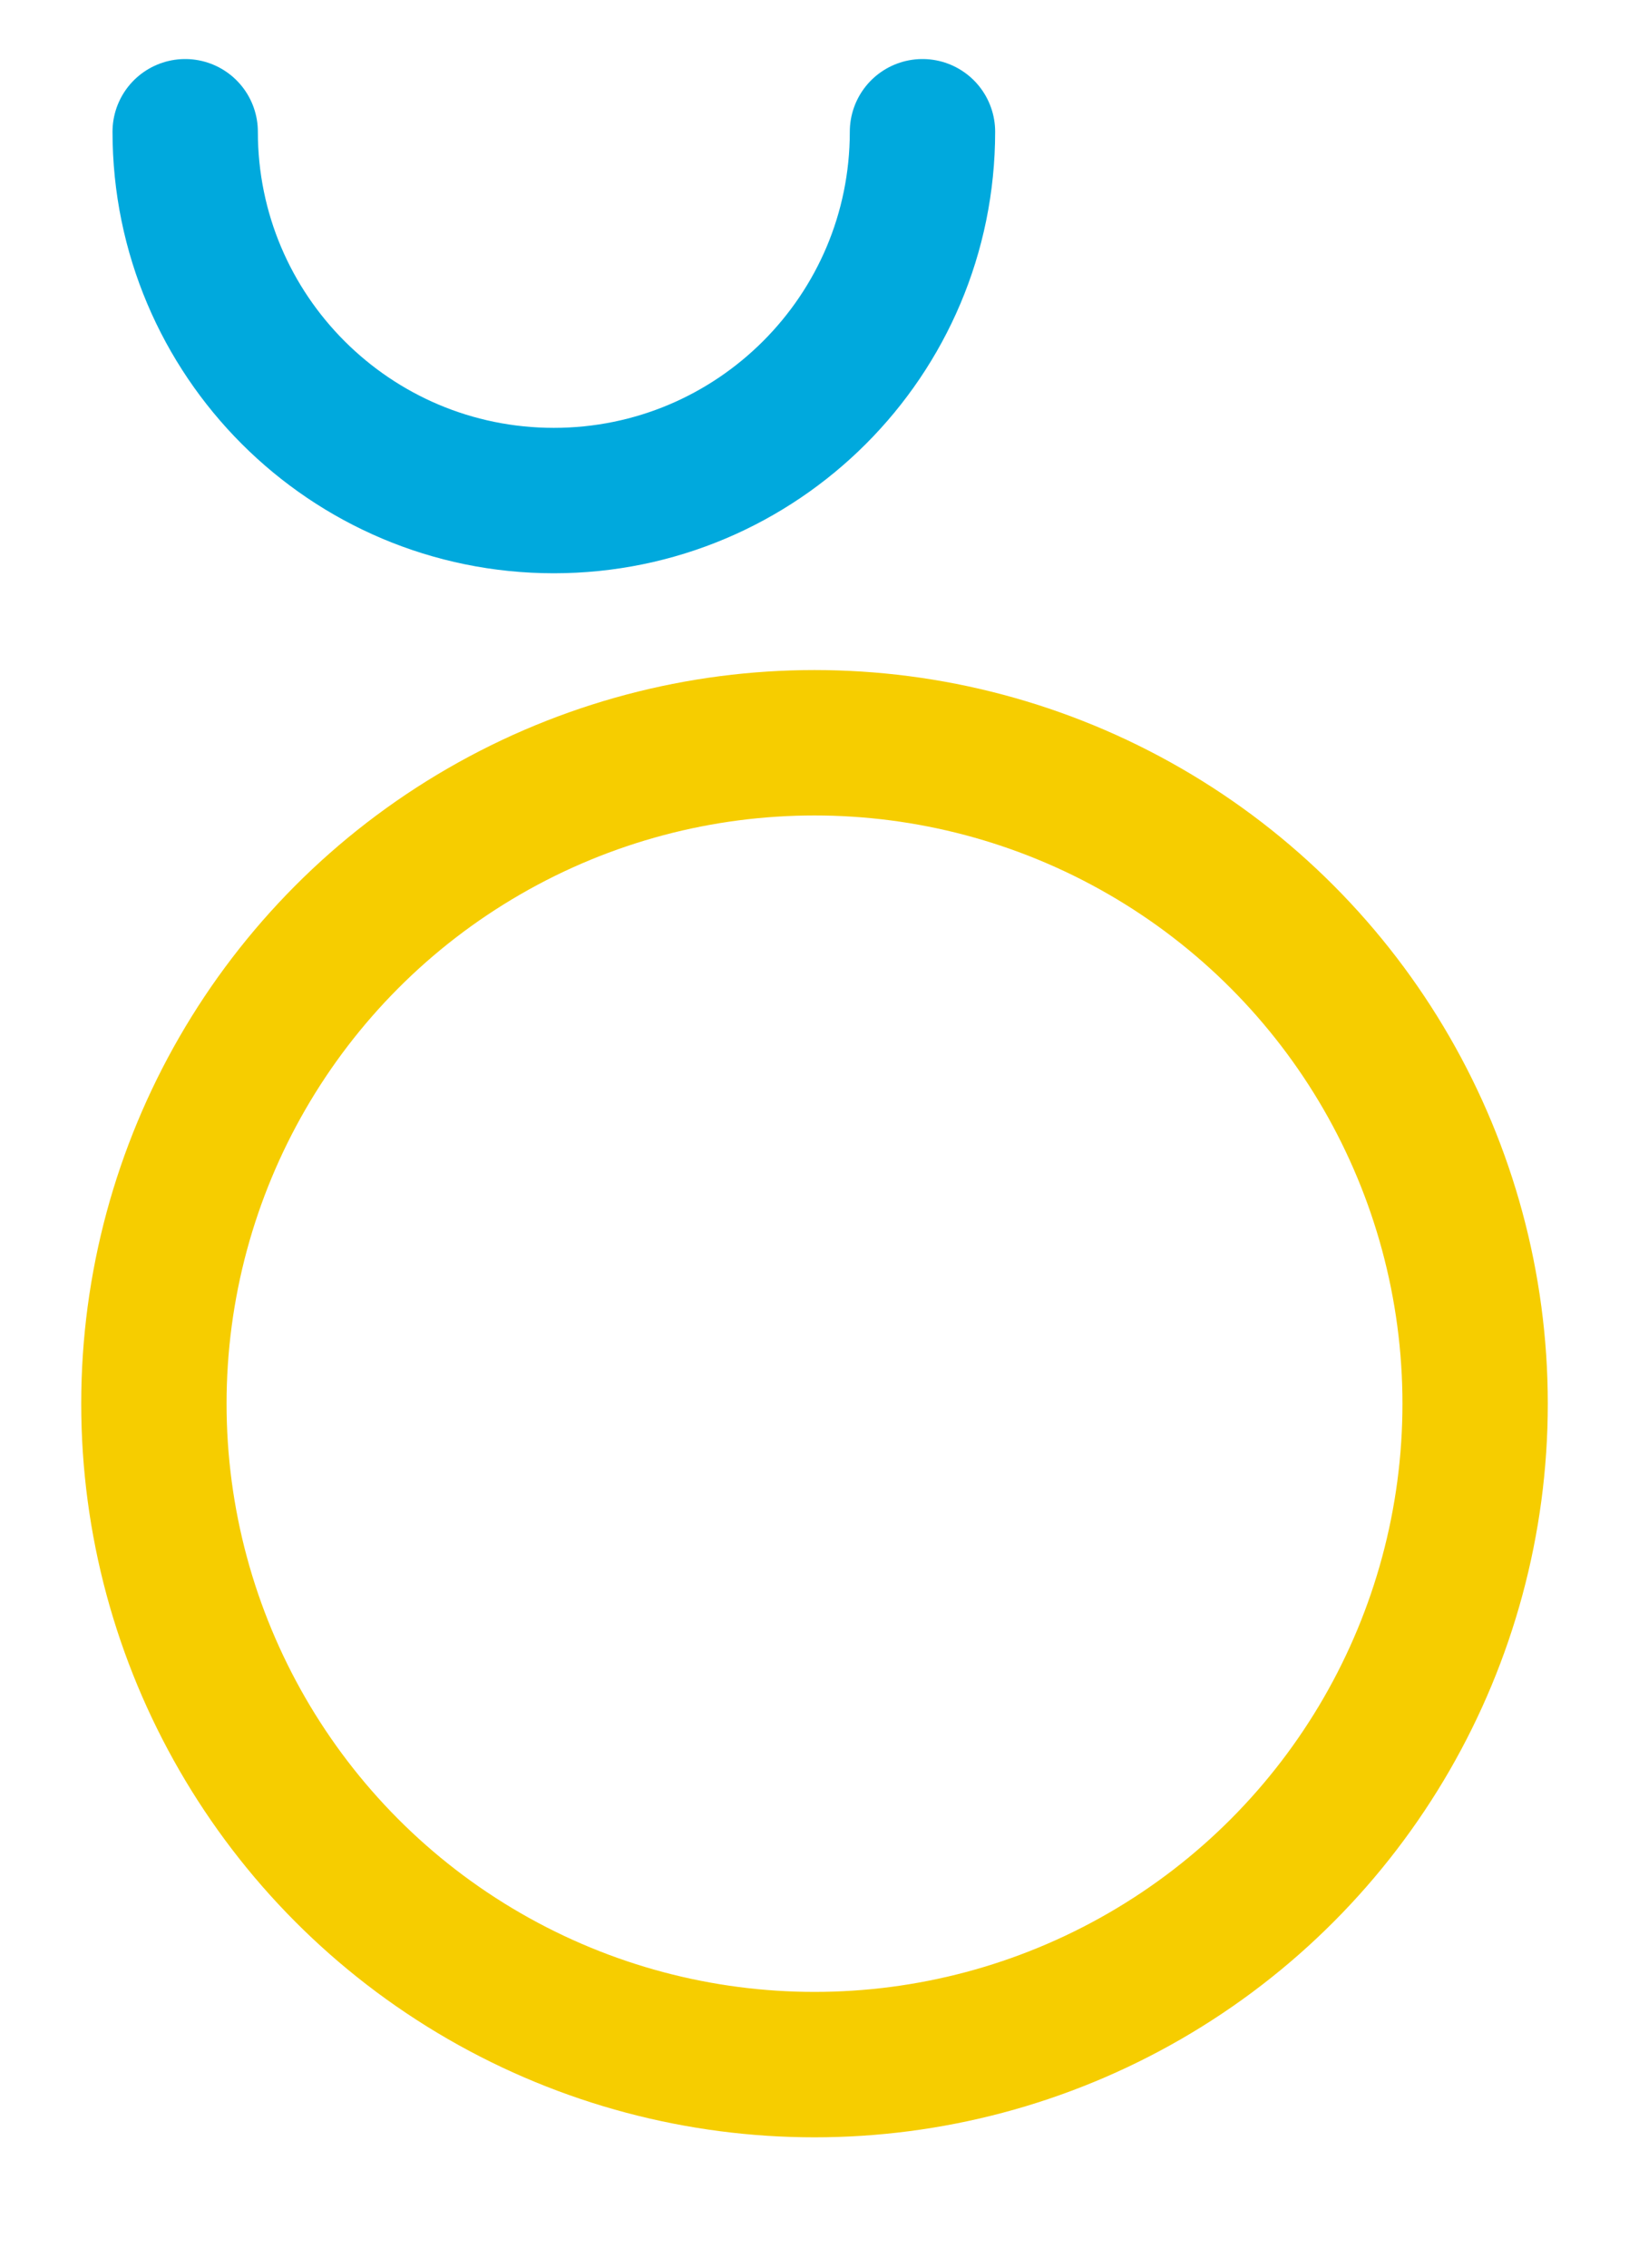 <?xml version="1.0" encoding="UTF-8"?><svg id="b" xmlns="http://www.w3.org/2000/svg" viewBox="0 0 784.57 1091.82"><defs><style>.c{stroke:#f6cd00;}.c,.d{fill:none;stroke-linecap:round;stroke-linejoin:round;stroke-width:70px;}.d{stroke:#00a9dd;}</style></defs><path class="d" d="M444.29,63.42c0,98.06-79.49,177.55-177.55,177.55S89.19,161.48,89.19,63.42"/><circle class="c" cx="392.29" cy="675.73" r="318.17"/></svg>